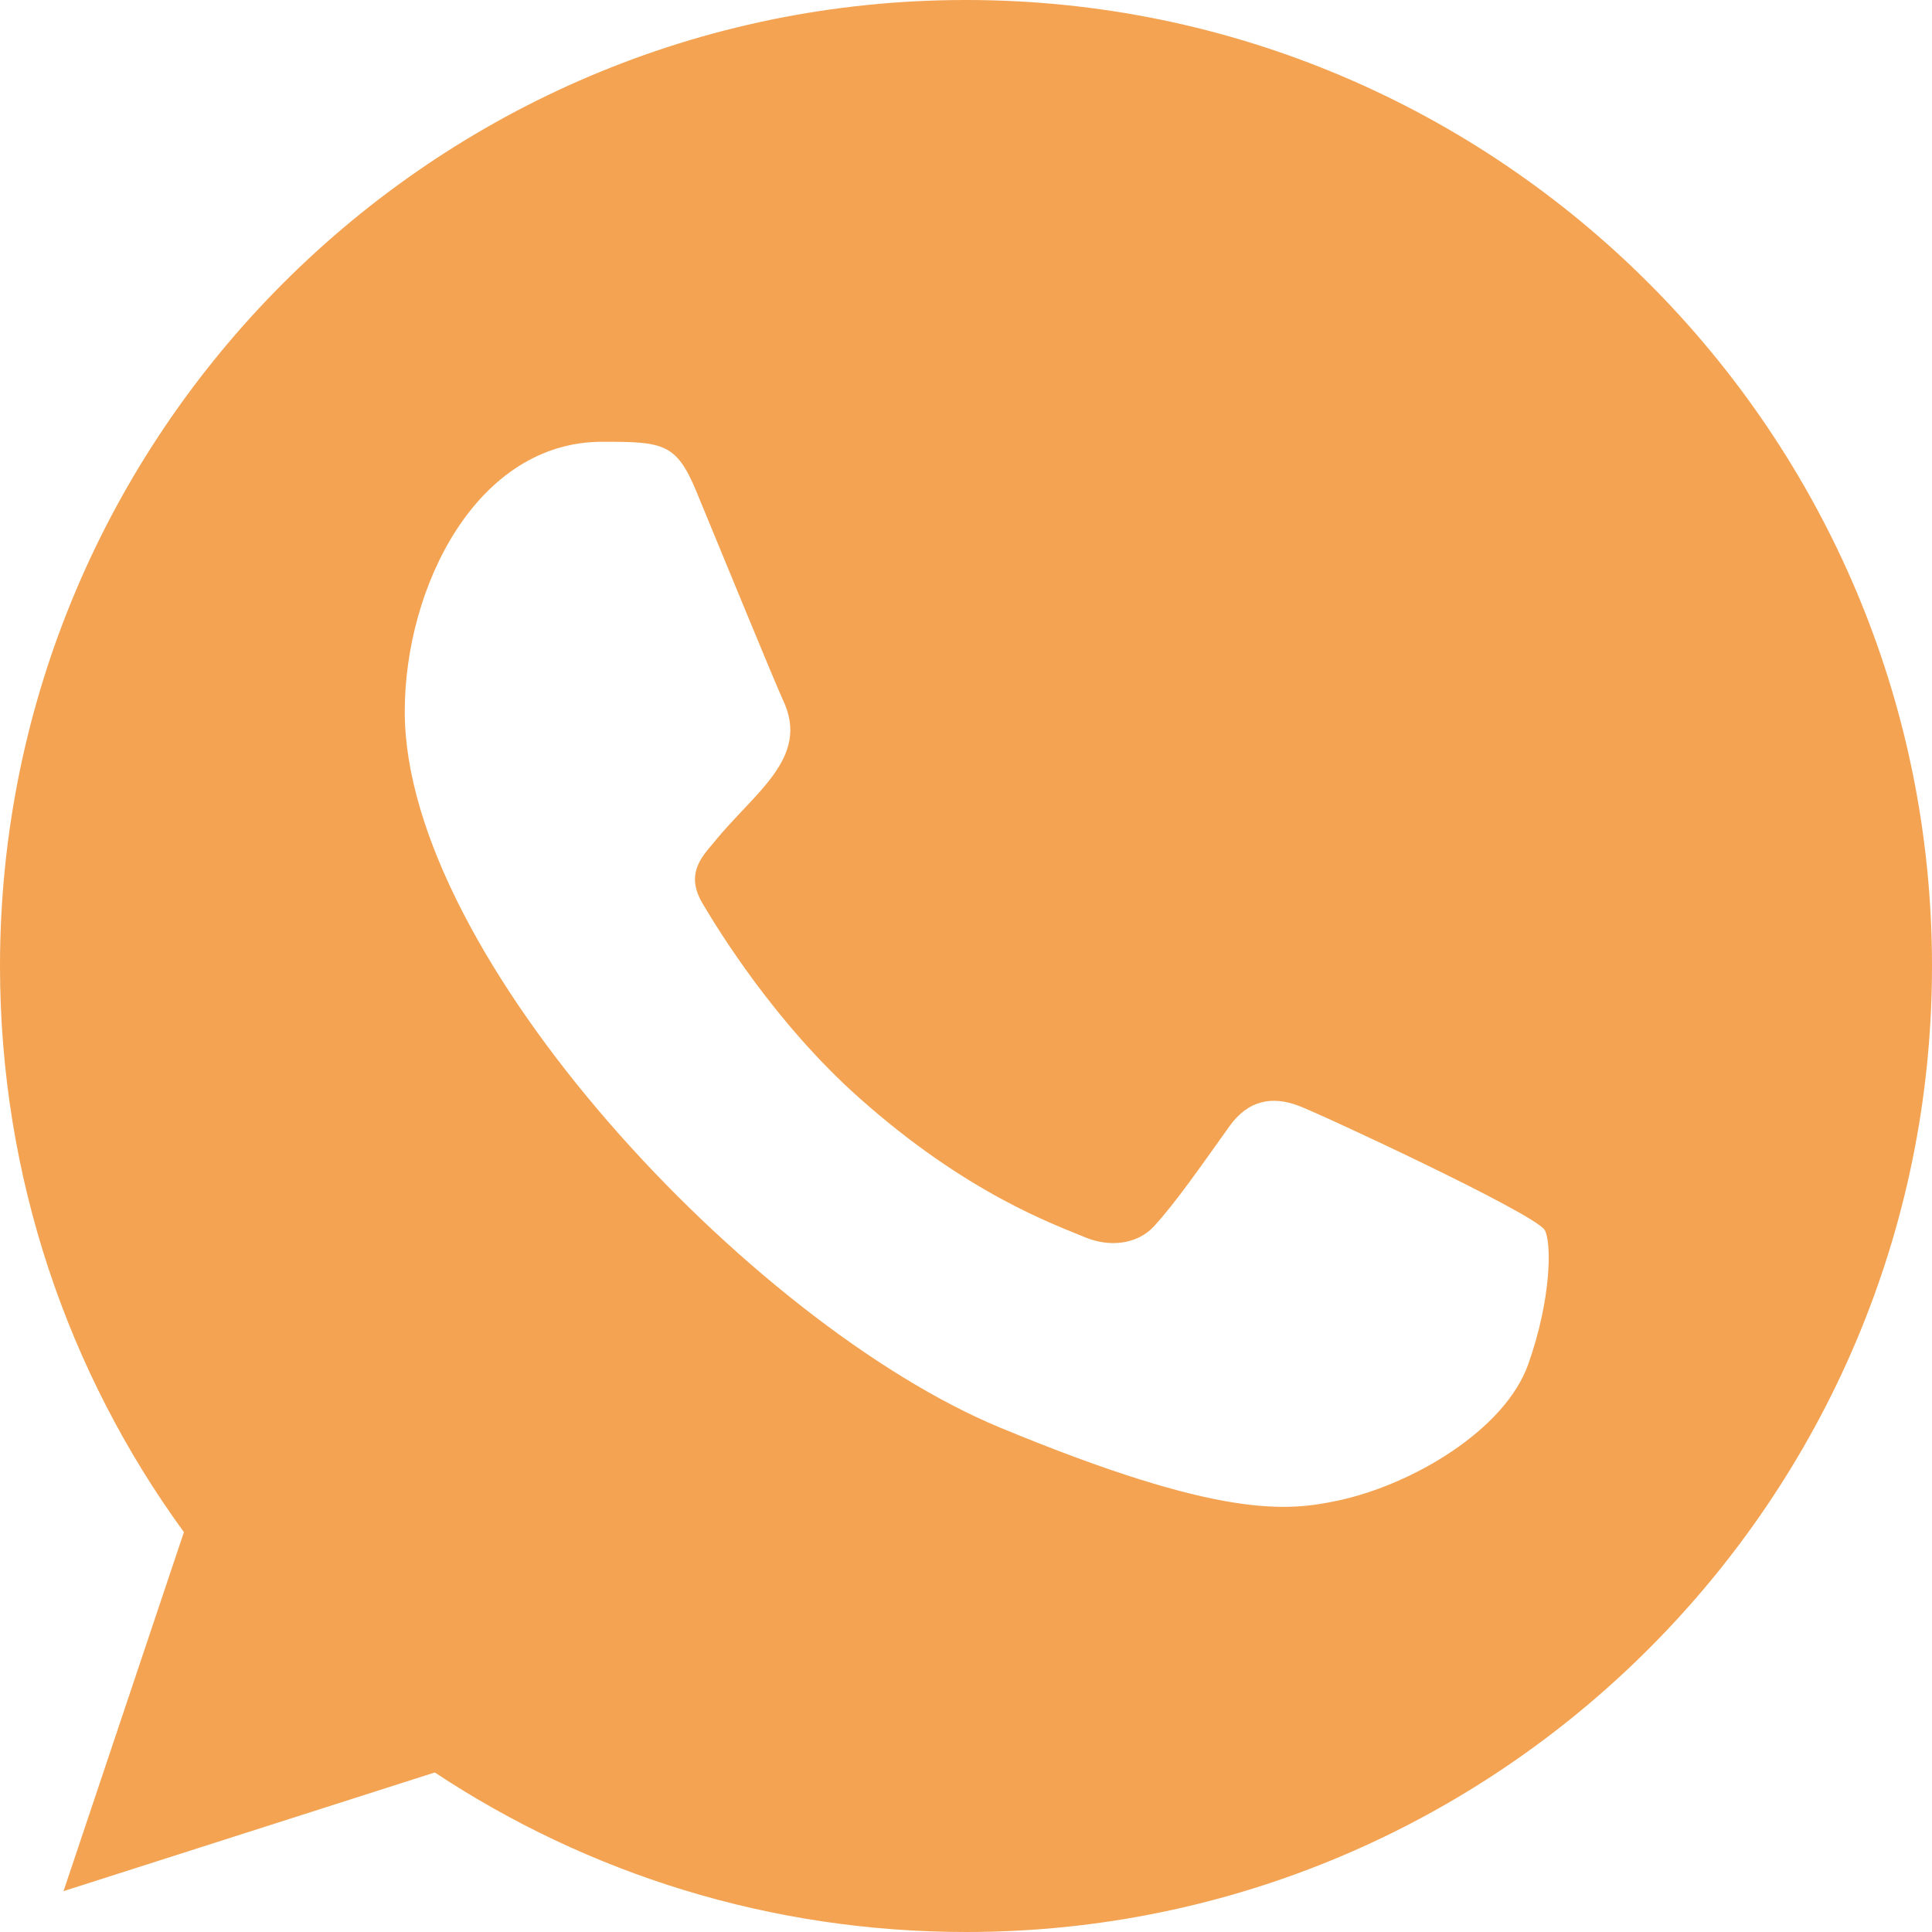 <svg width="26" height="26" viewBox="0 0 26 26" fill="none" xmlns="http://www.w3.org/2000/svg">
<g clip-path="url(#clip0_3139_10)">
<path fill-rule="evenodd" clip-rule="evenodd" d="M20.567 18.357C20.254 19.244 19.009 19.978 18.015 20.192C17.335 20.337 16.449 20.451 13.461 19.213C10.106 17.823 5.447 12.871 5.447 9.576C5.447 7.899 6.414 5.945 8.105 5.945C8.919 5.945 9.099 5.961 9.367 6.603C9.68 7.36 10.444 9.225 10.535 9.416C10.911 10.2 10.153 10.659 9.603 11.342C9.428 11.547 9.229 11.77 9.451 12.152C9.672 12.527 10.436 13.772 11.56 14.772C13.01 16.065 14.187 16.477 14.608 16.653C14.921 16.783 15.296 16.753 15.525 16.508C15.815 16.195 16.175 15.675 16.541 15.163C16.8 14.796 17.129 14.75 17.473 14.88C17.706 14.961 20.663 16.334 20.788 16.554C20.881 16.714 20.881 17.471 20.567 18.357ZM13.003 0H12.996C5.829 0 0 5.831 0 13C0 15.843 0.917 18.48 2.475 20.619L0.855 25.45L5.851 23.853C7.907 25.213 10.36 26 13.003 26C20.169 26 26 20.169 26 13C26 5.831 20.169 0 13.003 0Z" fill="#F3A352"/>
</g>
<defs>
<clipPath id="clip0_3139_10">
<rect width="26" height="26" fill="white"/>
</clipPath>
</defs>
</svg>
